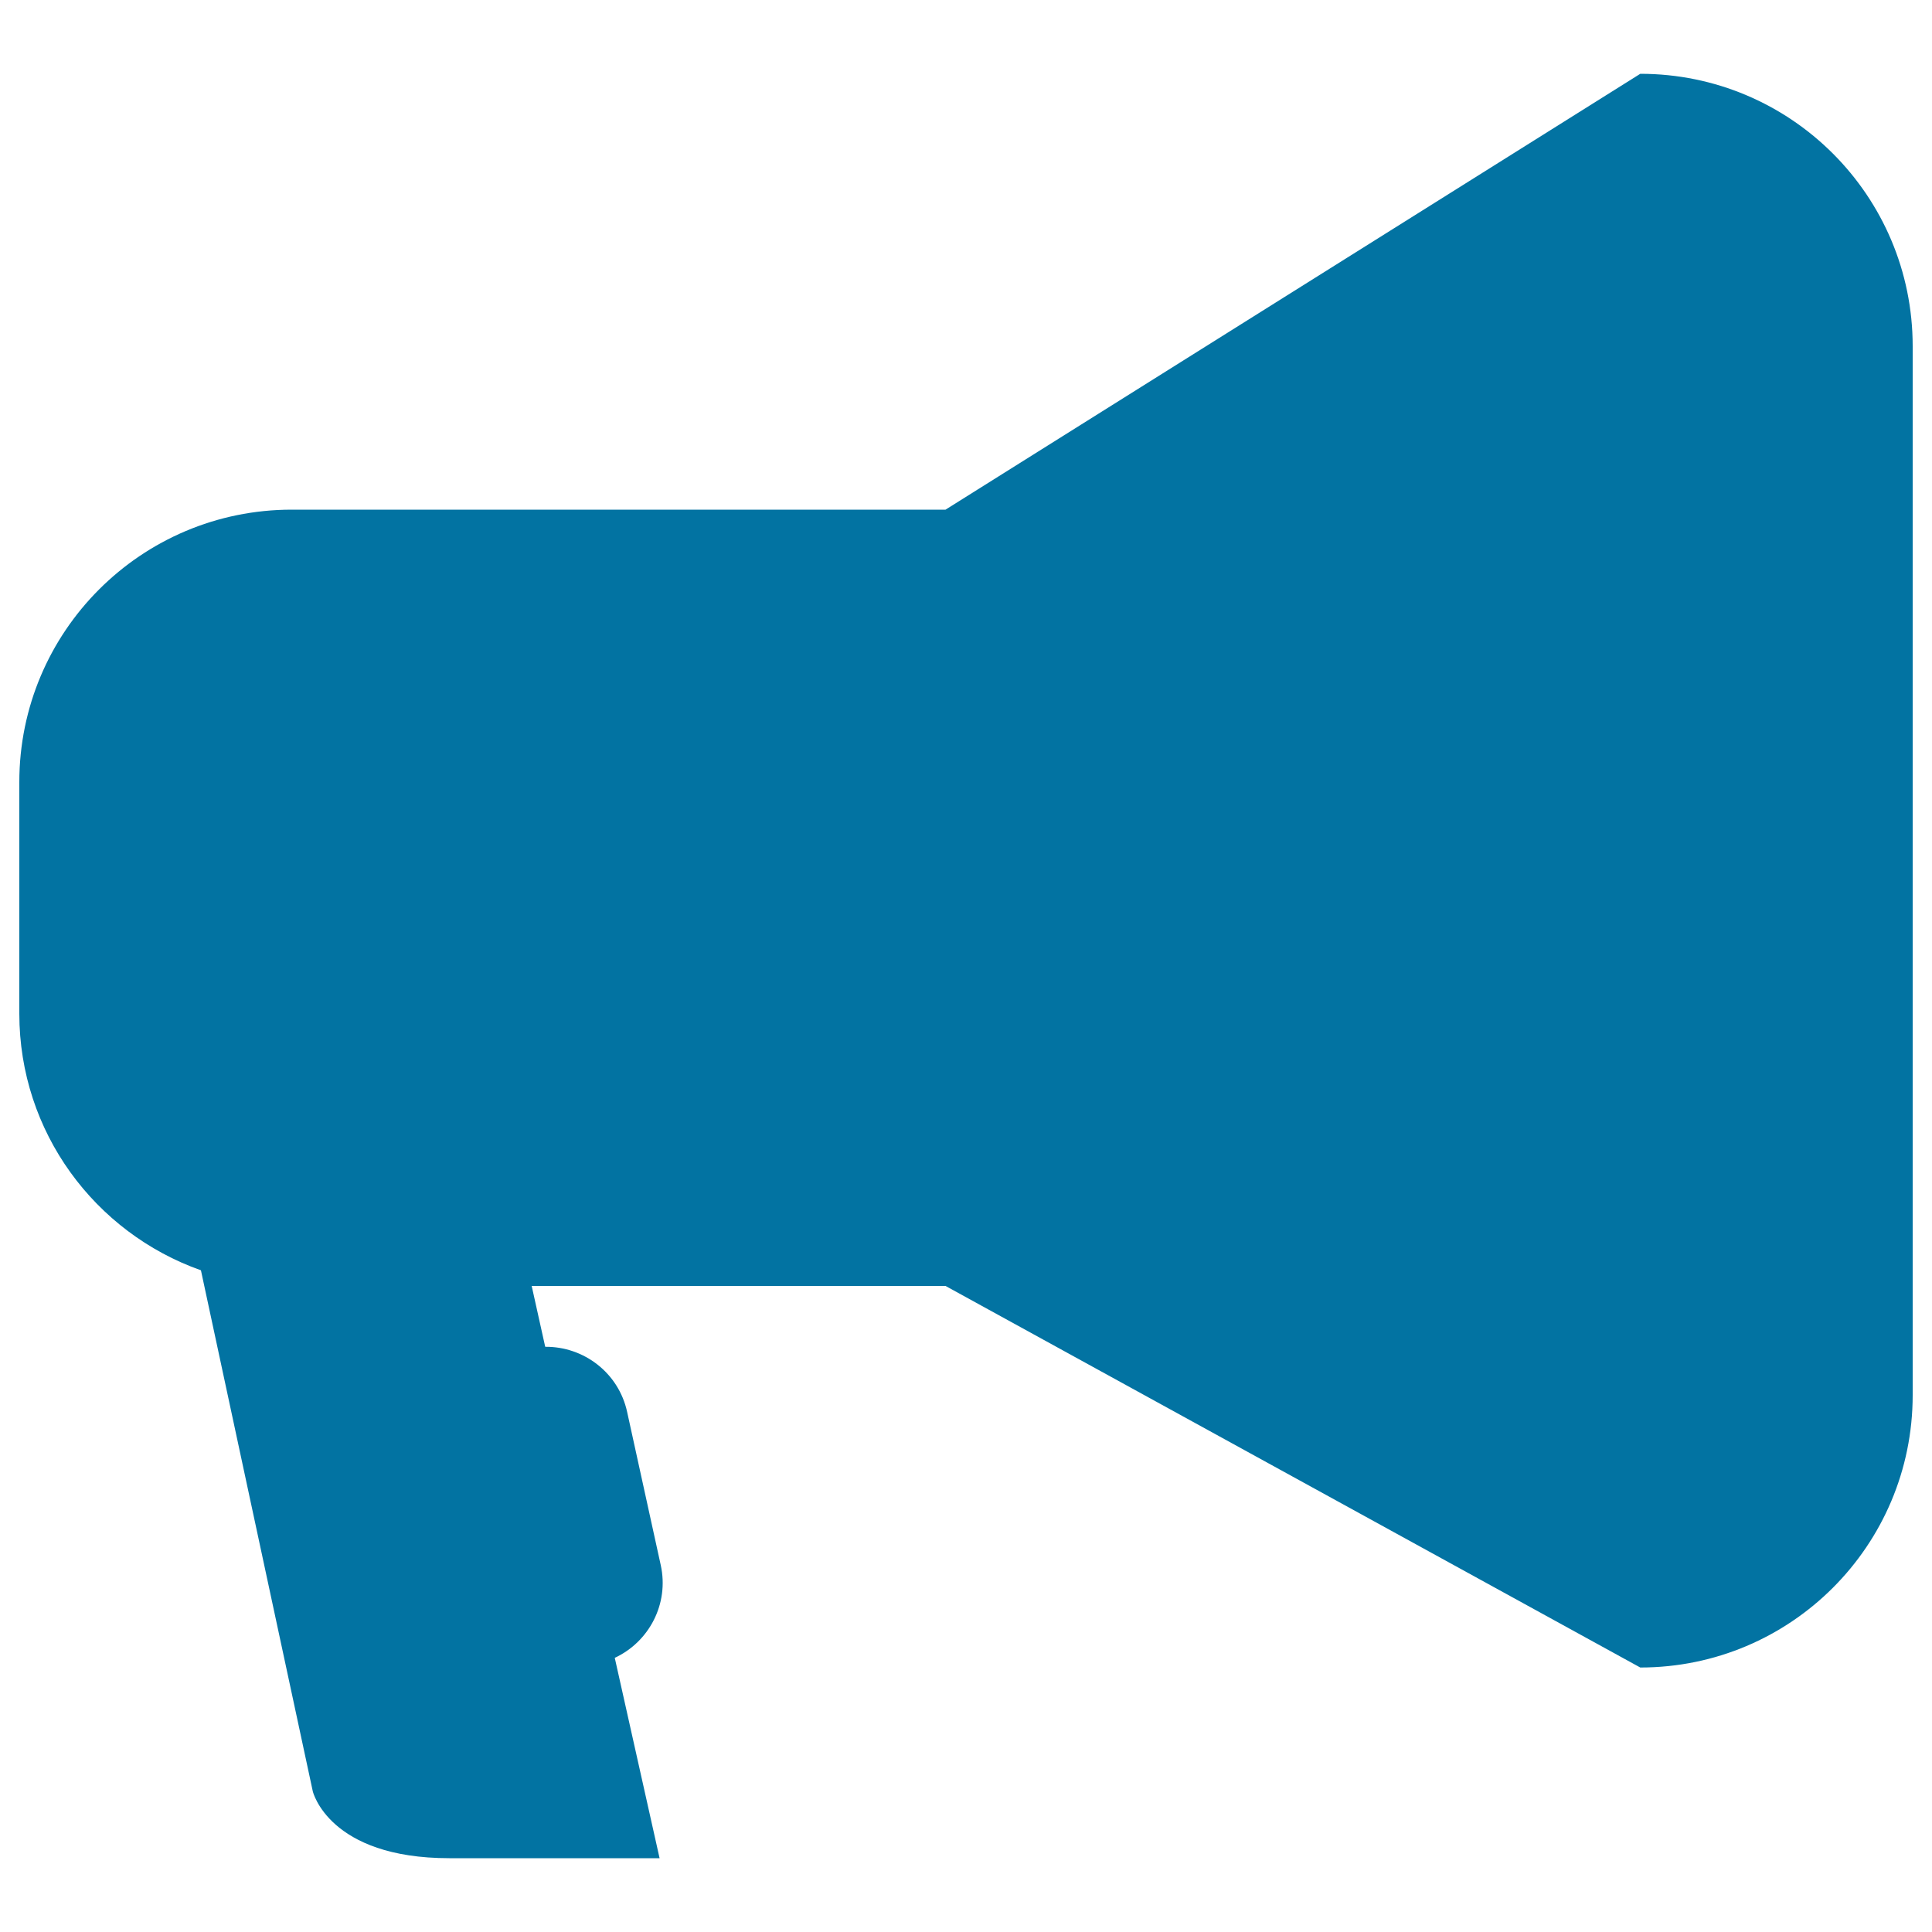 <svg xmlns="http://www.w3.org/2000/svg" viewBox="0 0 1000 1000" style="fill:#0273a2">
<title>Amplification Tool Silhouette In Black SVG icon</title>
<g><path d="M104,657.5l57.9,269.7c0,0,8.2,34.6,70.7,34.6c62.6,0,108.8,0,108.8,0l-23.2-103.7c17.8-8.3,28.2-28,23.8-48l-17.4-79.3c-4.4-20.2-22.4-33.9-42.4-33.7l-7-31.5h214.2L849,863.1c77.9,0,141-63.1,141-141V179.2c0-77.9-63.1-141-141-141L489.4,263.8H151c-77.9,0-141,63.1-141,141v119.9C10,586,49.2,638.1,104,657.5z"/></g>
</svg>